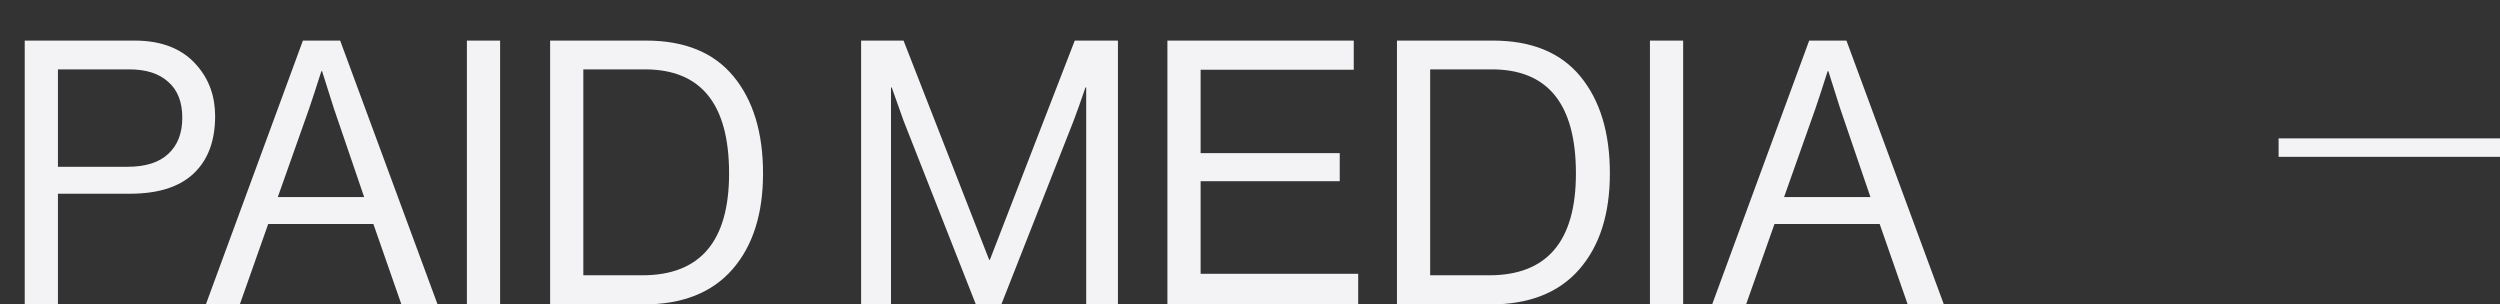 <?xml version="1.0" encoding="UTF-8"?>
<svg xmlns="http://www.w3.org/2000/svg" width="271" height="33" viewBox="0 0 271 33" fill="none">
  <rect x="0" y="0" width="271" height="33" fill="#333333" stroke="none"/>
  <path d="M2.68 33V4.4H14.6C17.587 4.4 19.853 5.32 21.4 7.16C22.68 8.653 23.32 10.467 23.32 12.6C23.32 15.267 22.547 17.333 21 18.8C19.453 20.267 17.147 21 14.08 21H6.28V33H2.68ZM6.28 7.52V18.08H13.8C15.773 18.08 17.253 17.613 18.24 16.68C19.253 15.747 19.76 14.44 19.76 12.76C19.76 11.053 19.253 9.76 18.24 8.88C17.253 7.973 15.84 7.52 14 7.52H6.28ZM22.314 33L32.834 4.4H36.874L47.434 33H43.514L40.474 24.28H29.074L25.994 33H22.314ZM33.514 11.76L30.114 21.36H39.474L36.194 11.76L34.914 7.72H34.834C34.327 9.32 33.887 10.667 33.514 11.76ZM50.612 33V4.4H54.212V33H50.612ZM59.633 33V4.4H70.033C74.22 4.4 77.38 5.693 79.513 8.28C81.647 10.867 82.713 14.373 82.713 18.8C82.713 23.2 81.606 26.667 79.393 29.2C77.18 31.733 73.966 33 69.753 33H59.633ZM63.233 29.84H69.633C75.9 29.84 79.033 26.16 79.033 18.8C79.033 11.28 75.993 7.52 69.913 7.52H63.233V29.84ZM93.344 33V4.4H97.944L107.224 28.16H107.304L116.504 4.4H121.184V33H117.744V9.48H117.664C117.157 10.973 116.731 12.173 116.384 13.08L108.544 33H105.784L97.944 13.08L96.664 9.48H96.584V33H93.344ZM126.547 33V4.4H146.747V7.56H130.147V16.6H145.227V19.64H130.147V29.68H147.227V33H126.547ZM151.43 33V4.4H161.83C166.017 4.4 169.177 5.693 171.31 8.28C173.443 10.867 174.51 14.373 174.51 18.8C174.51 23.2 173.403 26.667 171.19 29.2C168.977 31.733 165.763 33 161.55 33H151.43ZM155.03 29.84H161.43C167.697 29.84 170.83 26.16 170.83 18.8C170.83 11.28 167.79 7.52 161.71 7.52H155.03V29.84ZM178.854 33V4.4H182.454V33H178.854ZM185.595 33L196.115 4.4H200.155L210.715 33H206.795L203.755 24.28H192.355L189.275 33H185.595ZM196.795 11.76L193.395 21.36H202.755L199.475 11.76L198.195 7.72H198.115C197.609 9.32 197.169 10.667 196.795 11.76Z" fill="#F3F3F5"></path>
  <line x1="247" y1="16" x2="271" y2="16" stroke="#F3F3F5" stroke-width="2"></line>
</svg>
